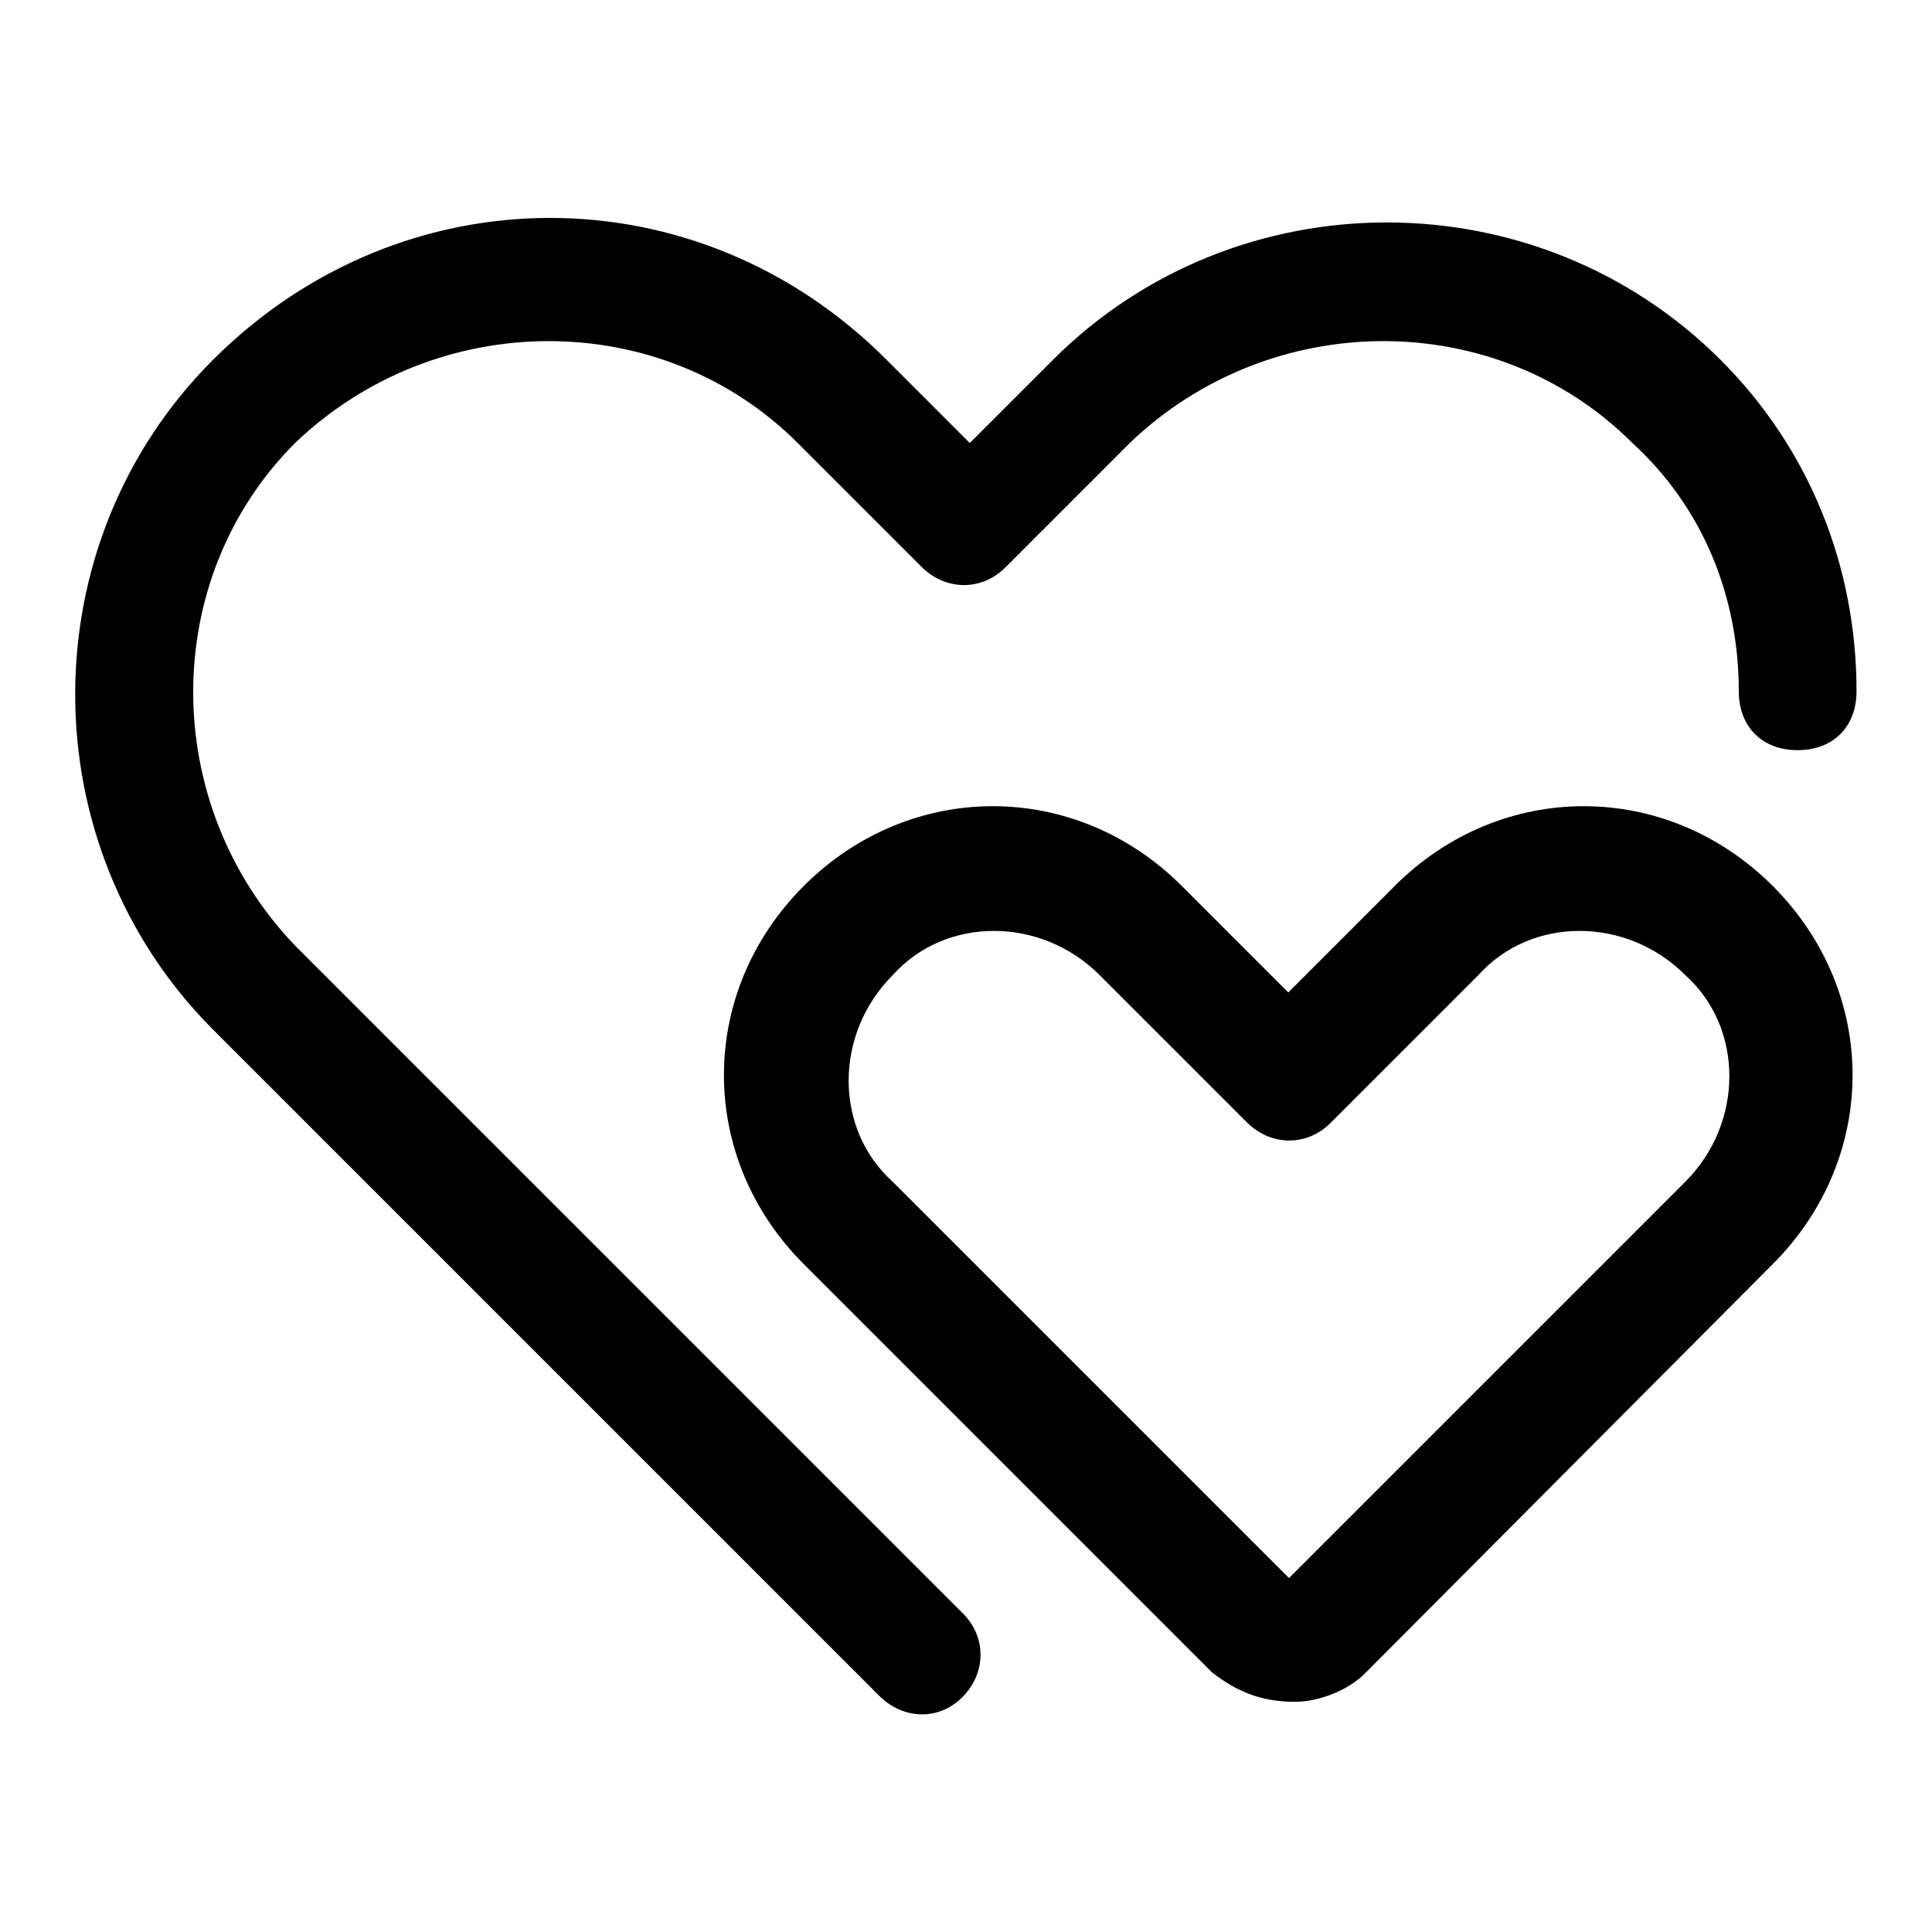 <?xml version="1.0" encoding="utf-8"?>
<!-- Svg Vector Icons : http://www.onlinewebfonts.com/icon -->
<!DOCTYPE svg PUBLIC "-//W3C//DTD SVG 1.1//EN" "http://www.w3.org/Graphics/SVG/1.1/DTD/svg11.dtd">
<svg version="1.1" xmlns="http://www.w3.org/2000/svg" xmlns:xlink="http://www.w3.org/1999/xlink" x="0px" y="0px" viewBox="0 0 256 256" enable-background="new 0 0 256 256" xml:space="preserve">
<g> <path fill="#000000" d="M117.5,47.7l11,11l11-11c24.3-24.3,64.2-24.3,88.5,0c11.8,11.8,18,27.4,18,43.9c0,4.7-3.1,7.8-7.8,7.8 s-7.8-3.1-7.8-7.8c0-12.5-4.7-24.3-14.1-32.9c-18-18-47.8-18-66.6,0l-16.5,16.5c-3.1,3.1-7.8,3.1-11,0l-16.5-16.5 c-18-18-47.8-18-66.6,0c-18,18-18,47.8,0,66.6l88.5,88.5c3.1,3.1,3.1,7.8,0,11s-7.8,3.1-11,0l-88.5-88.5 C3.9,111.9,3.9,72,28.2,47.7C53.3,22.6,92.5,22.6,117.5,47.7L117.5,47.7z M160.6,221.6l-54.1-54.1c-14.1-14.1-14.1-36,0-50.1 c14.1-14.1,36-14.1,50.1,0l14.1,14.1l14.1-14.1c14.1-14.1,36-14.1,50.1,0c14.1,14.1,14.1,36,0,50.1L181,221.6 c-2.3,2.4-6.3,3.9-9.4,3.9C166.9,225.5,163.7,224,160.6,221.6L160.6,221.6z M223.3,156.6c7.8-7.8,7.8-20.4,0-27.4 c-7.8-7.8-20.4-7.8-27.4,0l-19.6,19.6c-3.1,3.1-7.8,3.1-11,0l-19.6-19.6c-7.8-7.8-20.4-7.8-27.4,0c-7.8,7.8-7.8,20.4,0,27.4 l52.5,52.5L223.3,156.6z"/></g>
</svg>